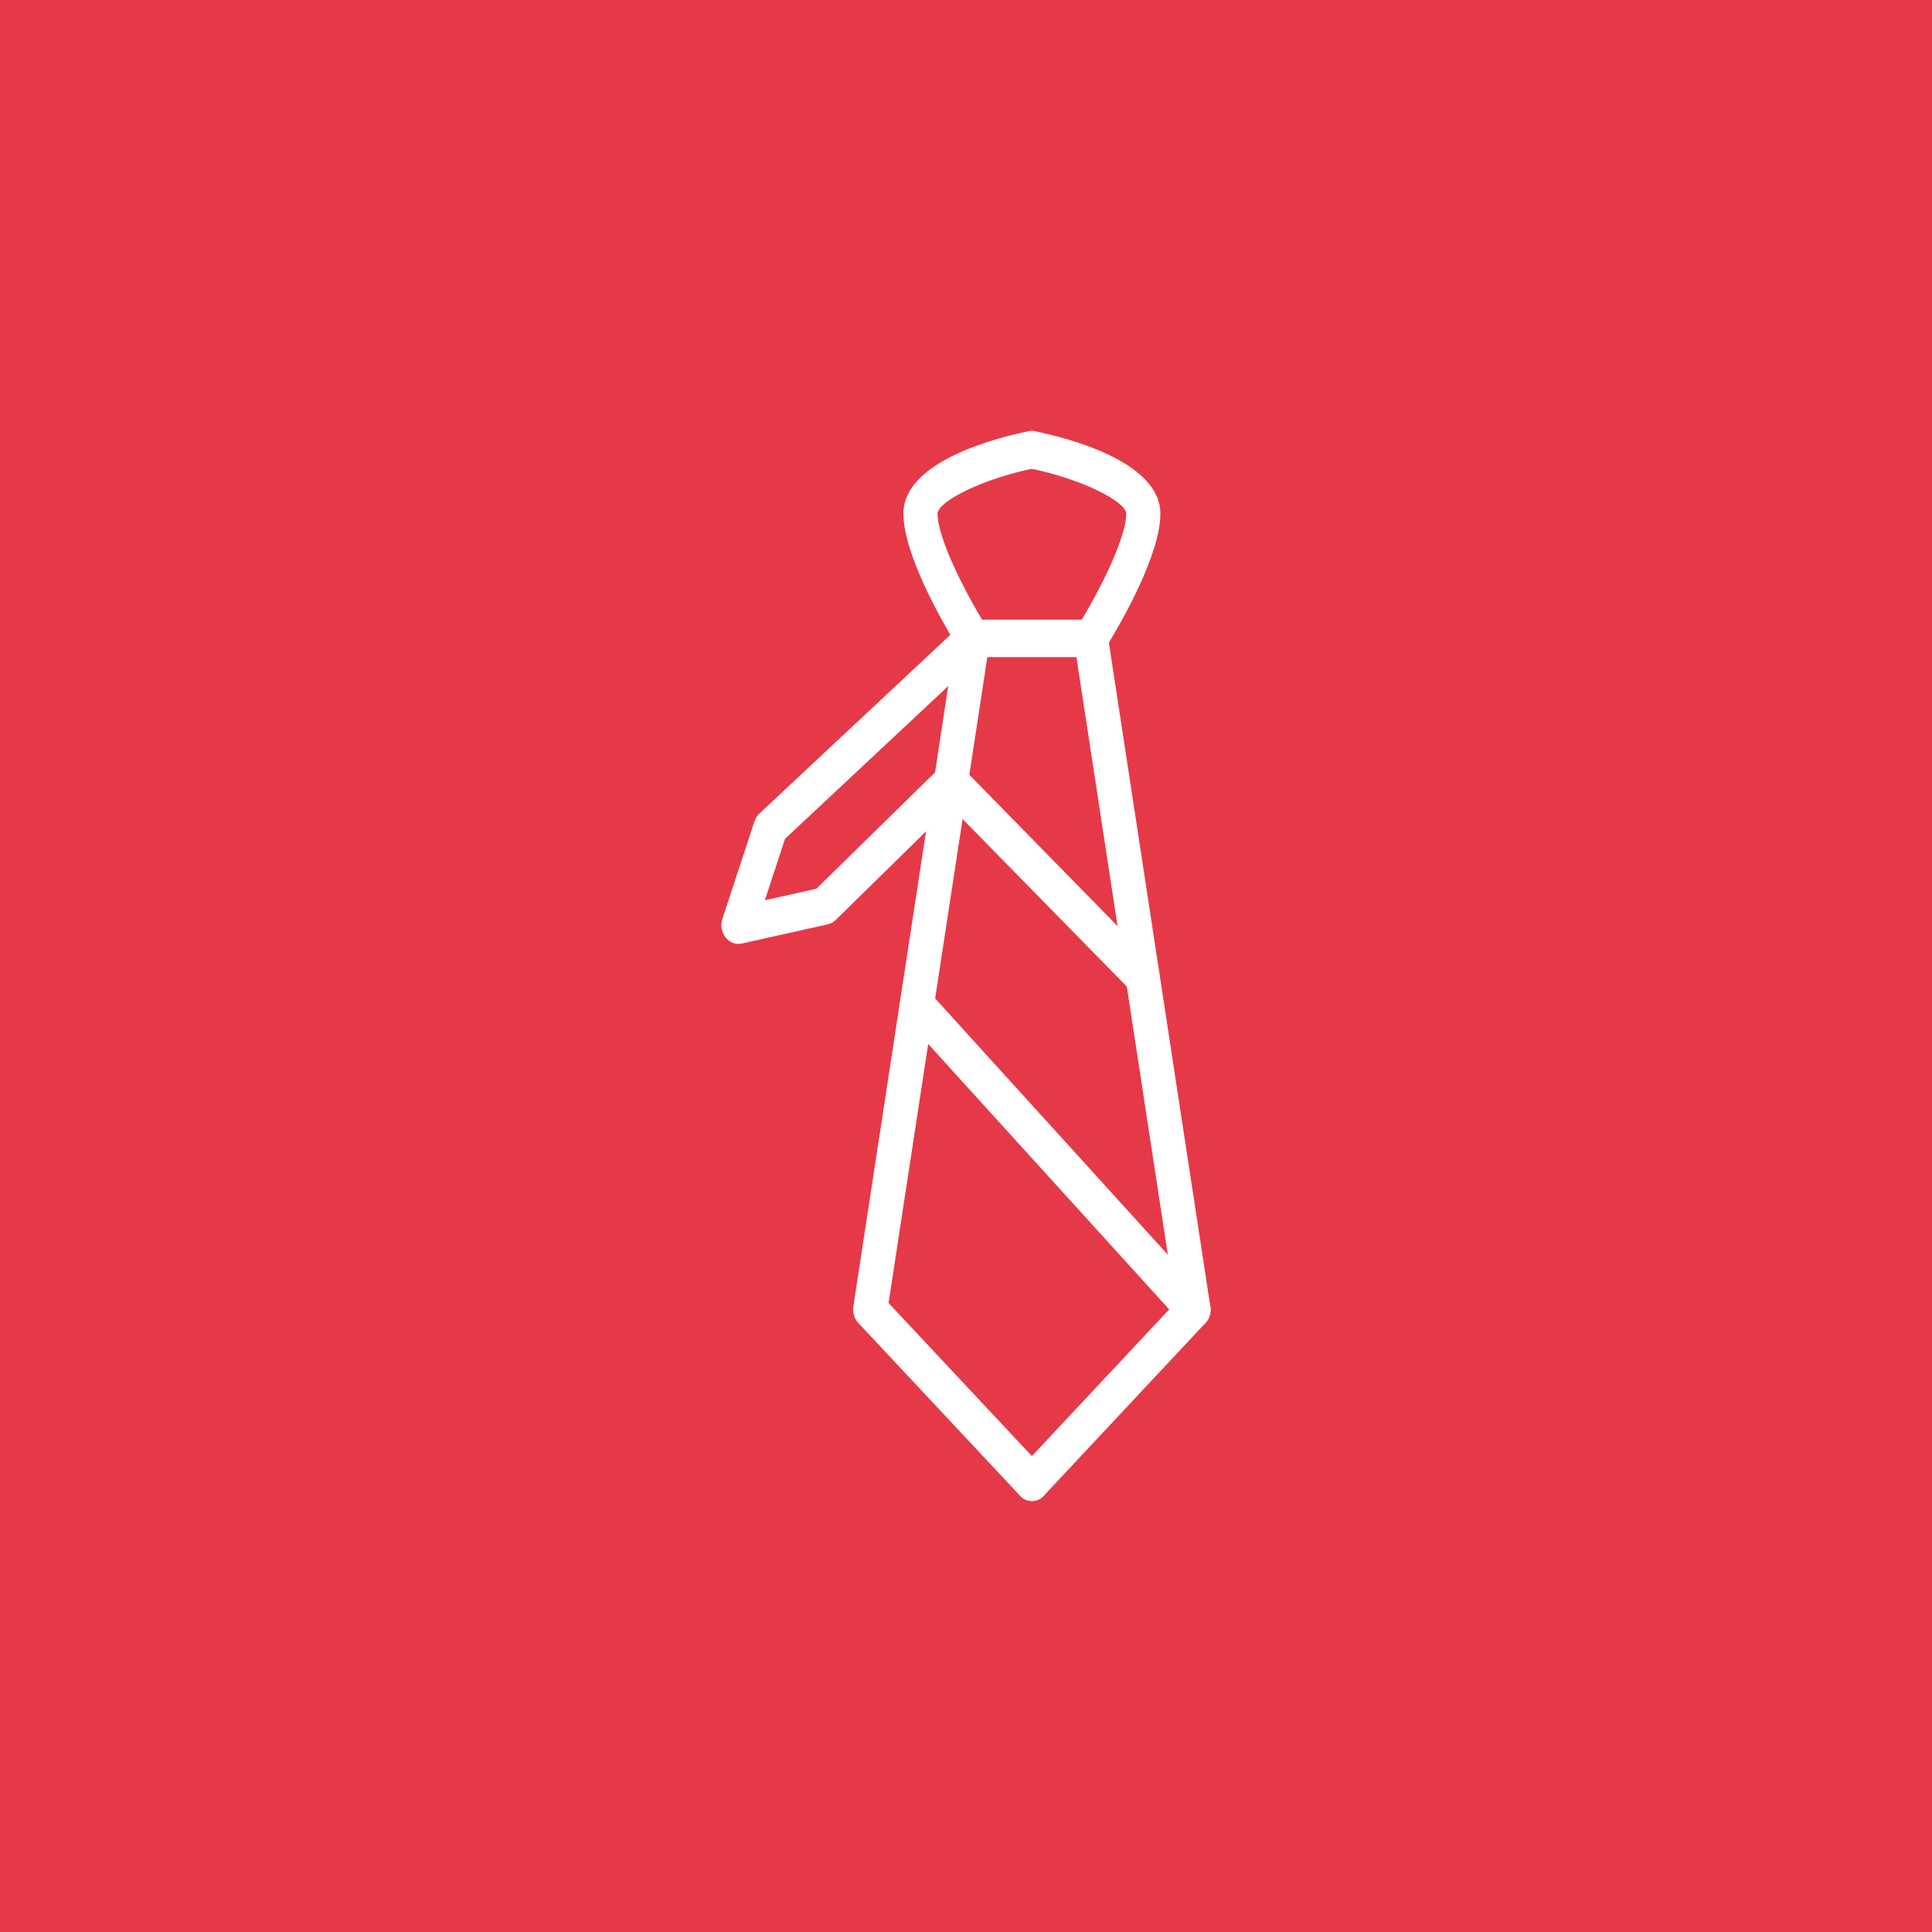 <svg width="65" height="65" viewBox="0 0 65 65" fill="none" xmlns="http://www.w3.org/2000/svg">
<rect width="65" height="65" fill="#E53948"/>
<g clip-path="url(#clip0_3174_12566)">
<path d="M34.717 50.5C34.867 50.5 35.016 50.437 35.129 50.308C35.349 50.058 35.345 49.66 35.117 49.415L29.895 43.839L33.299 21.58C33.324 21.419 33.29 21.252 33.205 21.116C32.563 20.097 31.543 18.154 31.543 17.281C31.543 16.887 33.005 16.117 34.818 15.749C35.131 15.686 35.338 15.358 35.28 15.015C35.223 14.672 34.924 14.444 34.611 14.508C33.621 14.707 30.394 15.494 30.394 17.278C30.394 18.638 31.681 20.881 32.127 21.616L28.711 43.952C28.679 44.156 28.741 44.363 28.877 44.51L34.315 50.318C34.428 50.437 34.57 50.498 34.715 50.498L34.717 50.5Z" fill="white"/>
<path d="M34.719 50.5C34.864 50.5 35.008 50.439 35.119 50.321L40.555 44.512C40.69 44.368 40.752 44.159 40.72 43.955L37.307 21.621C37.753 20.884 39.04 18.641 39.04 17.283C39.04 15.497 35.811 14.709 34.822 14.51C34.51 14.447 34.211 14.674 34.153 15.017C34.096 15.36 34.303 15.688 34.615 15.752C36.431 16.117 37.891 16.887 37.891 17.283C37.891 18.156 36.873 20.099 36.229 21.119C36.144 21.255 36.109 21.419 36.135 21.583L39.539 43.838L34.317 49.415C34.089 49.657 34.084 50.058 34.305 50.308C34.418 50.434 34.567 50.5 34.717 50.5H34.719Z" fill="white"/>
<path d="M38.443 33.511C38.597 33.511 38.751 33.443 38.864 33.309C39.08 33.054 39.066 32.655 38.834 32.418L32.389 25.84C32.171 25.618 31.835 25.615 31.615 25.832L27.468 29.9L25.733 30.288L26.411 28.222L32.943 22.108H36.699C37.016 22.108 37.273 21.825 37.273 21.477C37.273 21.129 37.016 20.846 36.699 20.846H32.732C32.596 20.846 32.463 20.899 32.359 20.998L25.551 27.369C25.475 27.44 25.418 27.533 25.383 27.634L24.305 30.914C24.234 31.129 24.276 31.368 24.411 31.54C24.547 31.712 24.756 31.79 24.96 31.744L27.85 31.098C27.948 31.076 28.043 31.025 28.119 30.95L31.989 27.152L38.053 33.337C38.163 33.45 38.303 33.506 38.443 33.506V33.511Z" fill="white"/>
<path d="M40.155 44.691C40.302 44.691 40.449 44.631 40.562 44.507C40.787 44.26 40.787 43.861 40.562 43.614L31.255 33.364C31.032 33.117 30.667 33.117 30.441 33.364C30.216 33.611 30.216 34.01 30.441 34.257L39.748 44.507C39.861 44.631 40.008 44.691 40.155 44.691Z" fill="white"/>
</g>
<defs>
<clipPath id="clip0_3174_12566">
<rect width="16.457" height="36" fill="white" transform="matrix(-1 0 0 1 40.728 14.5)"/>
</clipPath>
</defs>
</svg>
